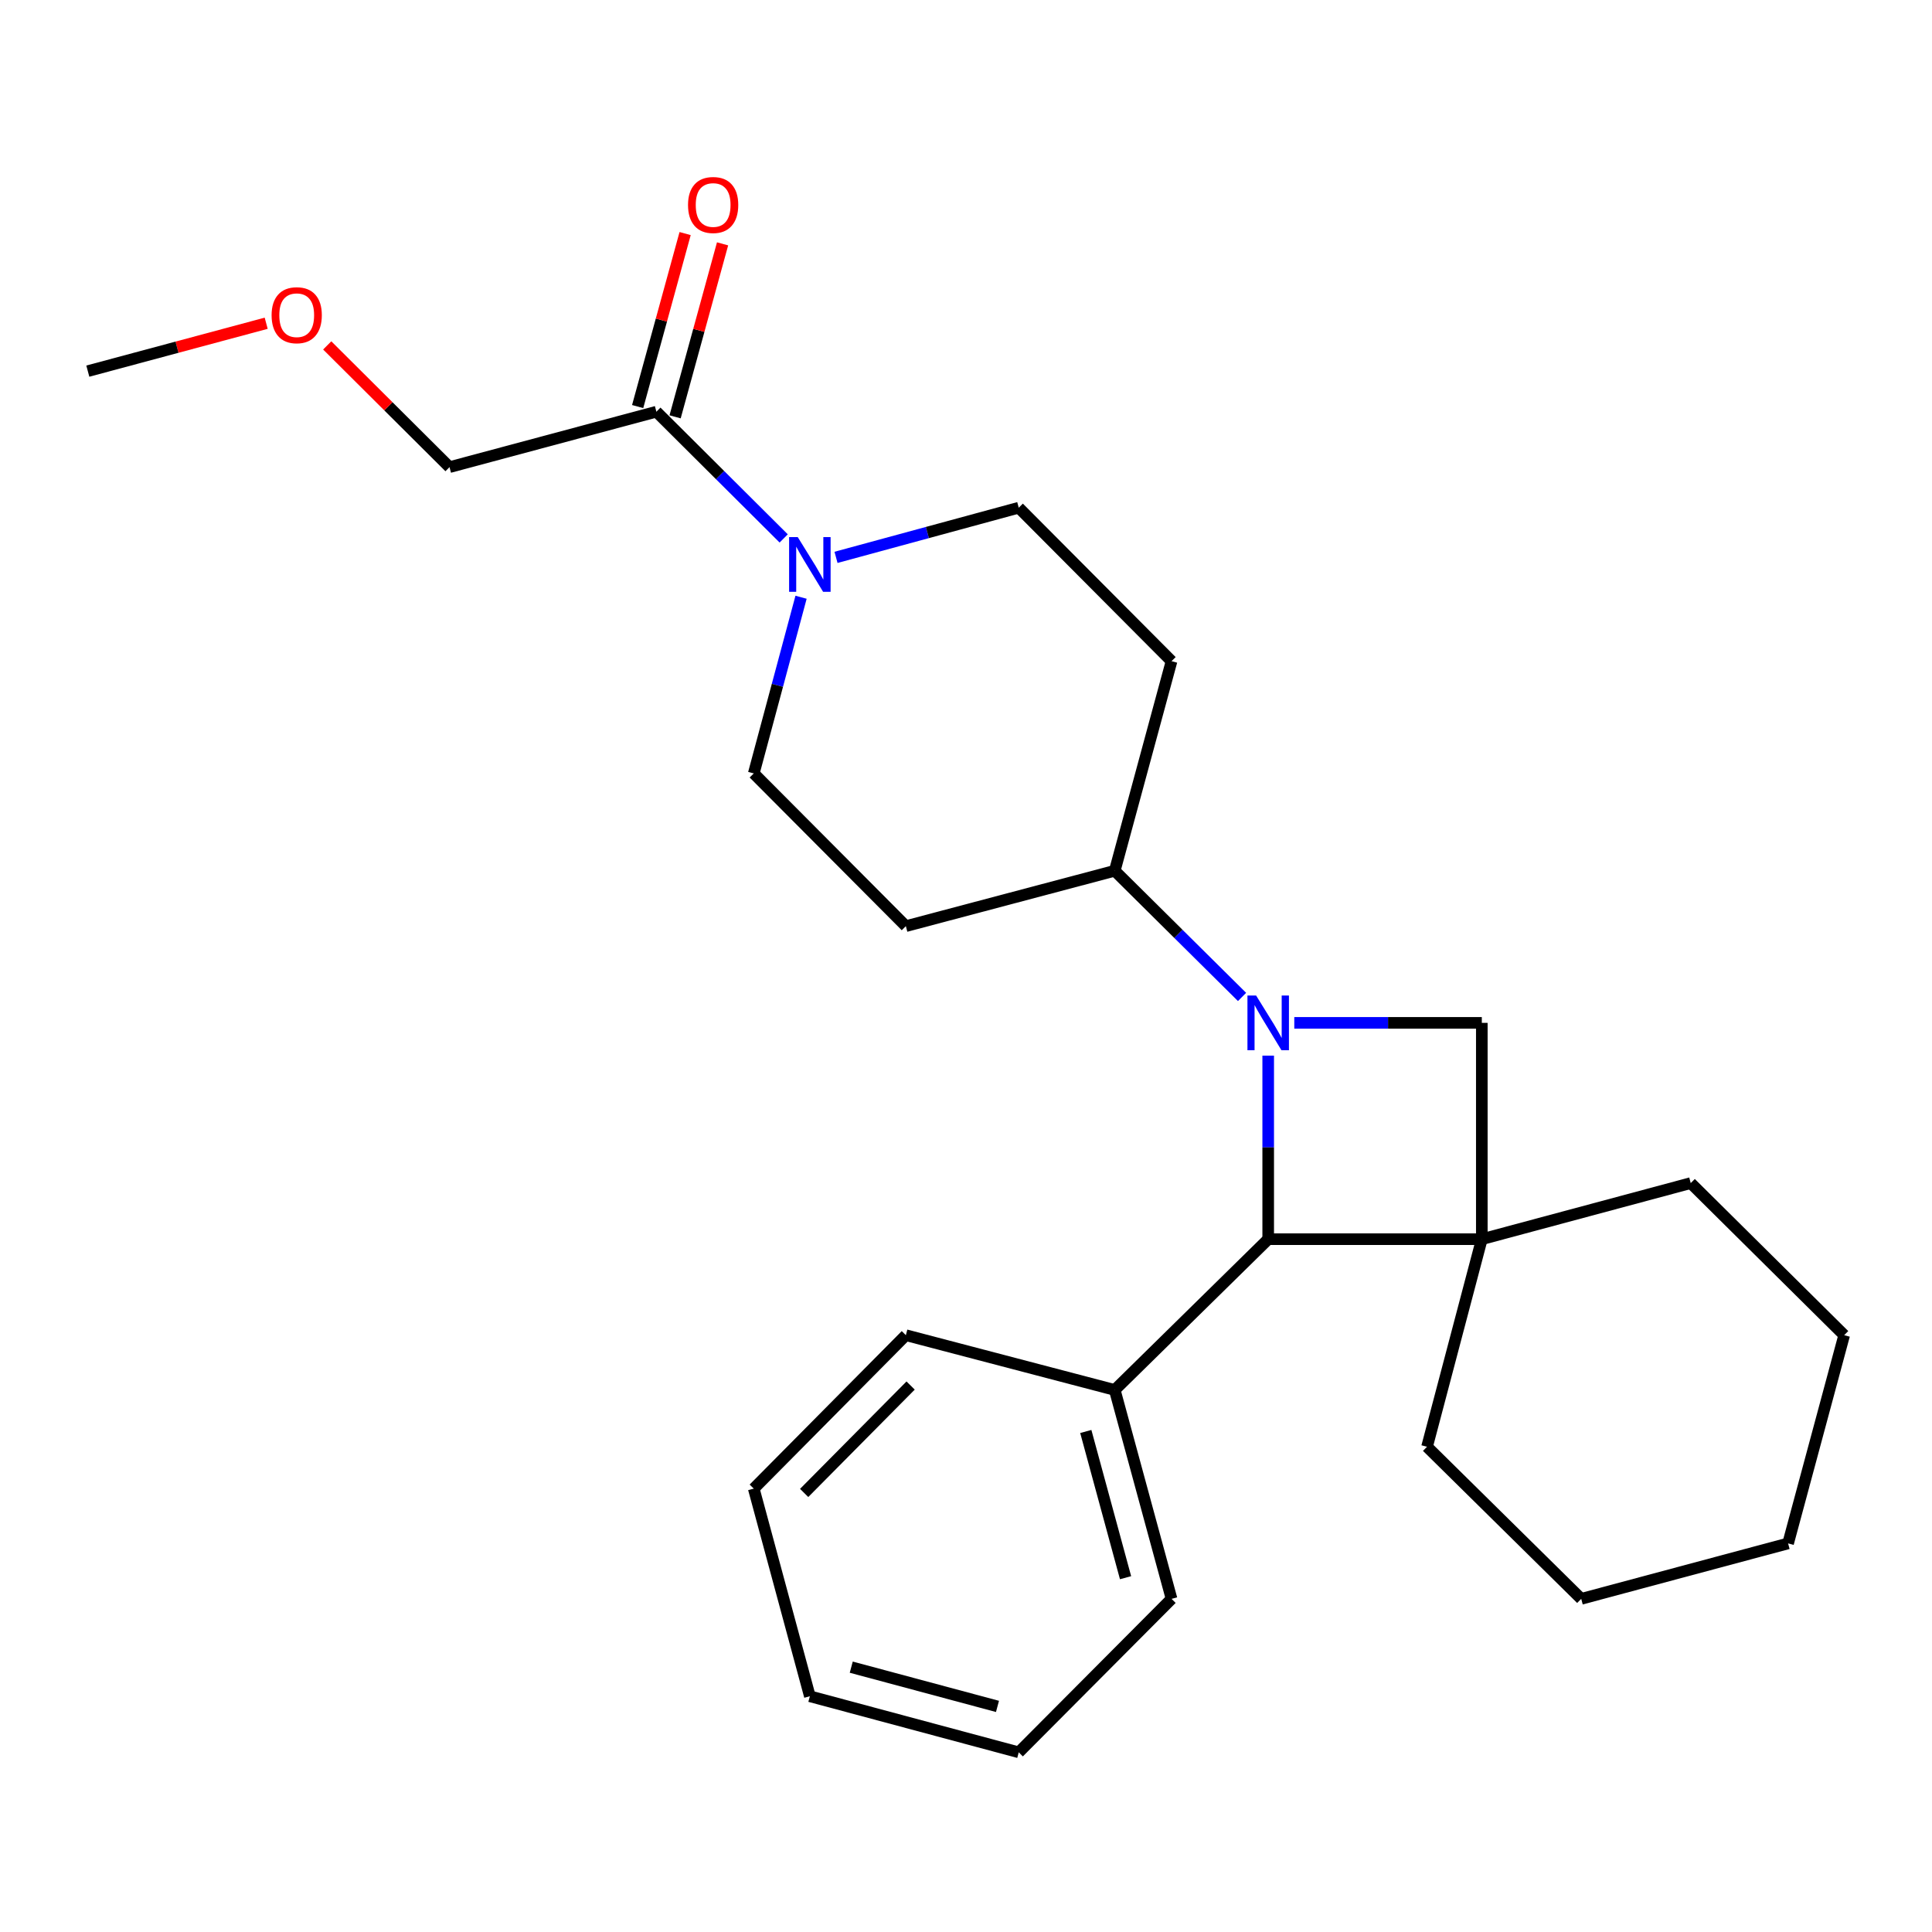 <?xml version='1.0' encoding='iso-8859-1'?>
<svg version='1.1' baseProfile='full'
              xmlns='http://www.w3.org/2000/svg'
                      xmlns:rdkit='http://www.rdkit.org/xml'
                      xmlns:xlink='http://www.w3.org/1999/xlink'
                  xml:space='preserve'
width='1000px' height='1000px' viewBox='0 0 1000 1000'>
<!-- END OF HEADER -->
<rect style='opacity:1.0;fill:#FFFFFF;stroke:none' width='1000' height='1000' x='0' y='0'> </rect>
<path class='bond-1' d='M 656.417,546.393 L 656.417,593.895' style='fill:none;fill-rule:evenodd;stroke:#0000FF;stroke-width:6px;stroke-linecap:butt;stroke-linejoin:miter;stroke-opacity:1' />
<path class='bond-1' d='M 656.417,593.895 L 656.417,641.398' style='fill:none;fill-rule:evenodd;stroke:#000000;stroke-width:6px;stroke-linecap:butt;stroke-linejoin:miter;stroke-opacity:1' />
<path class='bond-2' d='M 669.921,529.433 L 718.453,529.433' style='fill:none;fill-rule:evenodd;stroke:#0000FF;stroke-width:6px;stroke-linecap:butt;stroke-linejoin:miter;stroke-opacity:1' />
<path class='bond-2' d='M 718.453,529.433 L 766.986,529.433' style='fill:none;fill-rule:evenodd;stroke:#000000;stroke-width:6px;stroke-linecap:butt;stroke-linejoin:miter;stroke-opacity:1' />
<path class='bond-5' d='M 642.881,516.018 L 609.936,483.364' style='fill:none;fill-rule:evenodd;stroke:#0000FF;stroke-width:6px;stroke-linecap:butt;stroke-linejoin:miter;stroke-opacity:1' />
<path class='bond-5' d='M 609.936,483.364 L 576.991,450.711' style='fill:none;fill-rule:evenodd;stroke:#000000;stroke-width:6px;stroke-linecap:butt;stroke-linejoin:miter;stroke-opacity:1' />
<path class='bond-0' d='M 766.986,641.398 L 766.986,529.433' style='fill:none;fill-rule:evenodd;stroke:#000000;stroke-width:6px;stroke-linecap:butt;stroke-linejoin:miter;stroke-opacity:1' />
<path class='bond-12' d='M 766.986,641.398 L 738.634,748.84' style='fill:none;fill-rule:evenodd;stroke:#000000;stroke-width:6px;stroke-linecap:butt;stroke-linejoin:miter;stroke-opacity:1' />
<path class='bond-13' d='M 766.986,641.398 L 875.12,612.365' style='fill:none;fill-rule:evenodd;stroke:#000000;stroke-width:6px;stroke-linecap:butt;stroke-linejoin:miter;stroke-opacity:1' />
<path class='bond-25' d='M 766.986,641.398 L 656.417,641.398' style='fill:none;fill-rule:evenodd;stroke:#000000;stroke-width:6px;stroke-linecap:butt;stroke-linejoin:miter;stroke-opacity:1' />
<path class='bond-10' d='M 656.417,641.398 L 576.991,719.439' style='fill:none;fill-rule:evenodd;stroke:#000000;stroke-width:6px;stroke-linecap:butt;stroke-linejoin:miter;stroke-opacity:1' />
<path class='bond-3' d='M 432.72,288.492 L 480.011,275.637' style='fill:none;fill-rule:evenodd;stroke:#0000FF;stroke-width:6px;stroke-linecap:butt;stroke-linejoin:miter;stroke-opacity:1' />
<path class='bond-3' d='M 480.011,275.637 L 527.302,262.783' style='fill:none;fill-rule:evenodd;stroke:#000000;stroke-width:6px;stroke-linecap:butt;stroke-linejoin:miter;stroke-opacity:1' />
<path class='bond-4' d='M 405.636,278.691 L 372.689,245.892' style='fill:none;fill-rule:evenodd;stroke:#0000FF;stroke-width:6px;stroke-linecap:butt;stroke-linejoin:miter;stroke-opacity:1' />
<path class='bond-4' d='M 372.689,245.892 L 339.742,213.093' style='fill:none;fill-rule:evenodd;stroke:#000000;stroke-width:6px;stroke-linecap:butt;stroke-linejoin:miter;stroke-opacity:1' />
<path class='bond-26' d='M 414.626,309.132 L 402.386,354.725' style='fill:none;fill-rule:evenodd;stroke:#0000FF;stroke-width:6px;stroke-linecap:butt;stroke-linejoin:miter;stroke-opacity:1' />
<path class='bond-26' d='M 402.386,354.725 L 390.146,400.318' style='fill:none;fill-rule:evenodd;stroke:#000000;stroke-width:6px;stroke-linecap:butt;stroke-linejoin:miter;stroke-opacity:1' />
<path class='bond-11' d='M 349.433,215.752 L 361.717,170.983' style='fill:none;fill-rule:evenodd;stroke:#000000;stroke-width:6px;stroke-linecap:butt;stroke-linejoin:miter;stroke-opacity:1' />
<path class='bond-11' d='M 361.717,170.983 L 374,126.214' style='fill:none;fill-rule:evenodd;stroke:#FF0000;stroke-width:6px;stroke-linecap:butt;stroke-linejoin:miter;stroke-opacity:1' />
<path class='bond-11' d='M 330.05,210.434 L 342.334,165.665' style='fill:none;fill-rule:evenodd;stroke:#000000;stroke-width:6px;stroke-linecap:butt;stroke-linejoin:miter;stroke-opacity:1' />
<path class='bond-11' d='M 342.334,165.665 L 354.617,120.896' style='fill:none;fill-rule:evenodd;stroke:#FF0000;stroke-width:6px;stroke-linecap:butt;stroke-linejoin:miter;stroke-opacity:1' />
<path class='bond-14' d='M 339.742,213.093 L 232.668,241.79' style='fill:none;fill-rule:evenodd;stroke:#000000;stroke-width:6px;stroke-linecap:butt;stroke-linejoin:miter;stroke-opacity:1' />
<path class='bond-6' d='M 576.991,450.711 L 468.868,479.375' style='fill:none;fill-rule:evenodd;stroke:#000000;stroke-width:6px;stroke-linecap:butt;stroke-linejoin:miter;stroke-opacity:1' />
<path class='bond-7' d='M 576.991,450.711 L 606.392,342.22' style='fill:none;fill-rule:evenodd;stroke:#000000;stroke-width:6px;stroke-linecap:butt;stroke-linejoin:miter;stroke-opacity:1' />
<path class='bond-9' d='M 468.868,479.375 L 390.146,400.318' style='fill:none;fill-rule:evenodd;stroke:#000000;stroke-width:6px;stroke-linecap:butt;stroke-linejoin:miter;stroke-opacity:1' />
<path class='bond-8' d='M 606.392,342.22 L 527.302,262.783' style='fill:none;fill-rule:evenodd;stroke:#000000;stroke-width:6px;stroke-linecap:butt;stroke-linejoin:miter;stroke-opacity:1' />
<path class='bond-16' d='M 576.991,719.439 L 606.392,827.562' style='fill:none;fill-rule:evenodd;stroke:#000000;stroke-width:6px;stroke-linecap:butt;stroke-linejoin:miter;stroke-opacity:1' />
<path class='bond-16' d='M 562.007,740.931 L 582.587,816.617' style='fill:none;fill-rule:evenodd;stroke:#000000;stroke-width:6px;stroke-linecap:butt;stroke-linejoin:miter;stroke-opacity:1' />
<path class='bond-17' d='M 576.991,719.439 L 468.868,691.088' style='fill:none;fill-rule:evenodd;stroke:#000000;stroke-width:6px;stroke-linecap:butt;stroke-linejoin:miter;stroke-opacity:1' />
<path class='bond-19' d='M 738.634,748.84 L 818.44,827.562' style='fill:none;fill-rule:evenodd;stroke:#000000;stroke-width:6px;stroke-linecap:butt;stroke-linejoin:miter;stroke-opacity:1' />
<path class='bond-20' d='M 875.12,612.365 L 954.545,691.088' style='fill:none;fill-rule:evenodd;stroke:#000000;stroke-width:6px;stroke-linecap:butt;stroke-linejoin:miter;stroke-opacity:1' />
<path class='bond-15' d='M 232.668,241.79 L 201.018,210.287' style='fill:none;fill-rule:evenodd;stroke:#000000;stroke-width:6px;stroke-linecap:butt;stroke-linejoin:miter;stroke-opacity:1' />
<path class='bond-15' d='M 201.018,210.287 L 169.367,178.784' style='fill:none;fill-rule:evenodd;stroke:#FF0000;stroke-width:6px;stroke-linecap:butt;stroke-linejoin:miter;stroke-opacity:1' />
<path class='bond-18' d='M 137.779,167.31 L 91.617,179.705' style='fill:none;fill-rule:evenodd;stroke:#FF0000;stroke-width:6px;stroke-linecap:butt;stroke-linejoin:miter;stroke-opacity:1' />
<path class='bond-18' d='M 91.617,179.705 L 45.455,192.1' style='fill:none;fill-rule:evenodd;stroke:#000000;stroke-width:6px;stroke-linecap:butt;stroke-linejoin:miter;stroke-opacity:1' />
<path class='bond-21' d='M 606.392,827.562 L 527.302,906.999' style='fill:none;fill-rule:evenodd;stroke:#000000;stroke-width:6px;stroke-linecap:butt;stroke-linejoin:miter;stroke-opacity:1' />
<path class='bond-22' d='M 468.868,691.088 L 390.146,770.513' style='fill:none;fill-rule:evenodd;stroke:#000000;stroke-width:6px;stroke-linecap:butt;stroke-linejoin:miter;stroke-opacity:1' />
<path class='bond-22' d='M 471.336,717.15 L 416.23,772.748' style='fill:none;fill-rule:evenodd;stroke:#000000;stroke-width:6px;stroke-linecap:butt;stroke-linejoin:miter;stroke-opacity:1' />
<path class='bond-27' d='M 818.44,827.562 L 925.513,798.864' style='fill:none;fill-rule:evenodd;stroke:#000000;stroke-width:6px;stroke-linecap:butt;stroke-linejoin:miter;stroke-opacity:1' />
<path class='bond-24' d='M 954.545,691.088 L 925.513,798.864' style='fill:none;fill-rule:evenodd;stroke:#000000;stroke-width:6px;stroke-linecap:butt;stroke-linejoin:miter;stroke-opacity:1' />
<path class='bond-28' d='M 527.302,906.999 L 419.179,877.977' style='fill:none;fill-rule:evenodd;stroke:#000000;stroke-width:6px;stroke-linecap:butt;stroke-linejoin:miter;stroke-opacity:1' />
<path class='bond-28' d='M 516.293,883.233 L 440.607,862.918' style='fill:none;fill-rule:evenodd;stroke:#000000;stroke-width:6px;stroke-linecap:butt;stroke-linejoin:miter;stroke-opacity:1' />
<path class='bond-23' d='M 390.146,770.513 L 419.179,877.977' style='fill:none;fill-rule:evenodd;stroke:#000000;stroke-width:6px;stroke-linecap:butt;stroke-linejoin:miter;stroke-opacity:1' />
<path  class='atom-0' d='M 650.157 515.273
L 659.437 530.273
Q 660.357 531.753, 661.837 534.433
Q 663.317 537.113, 663.397 537.273
L 663.397 515.273
L 667.157 515.273
L 667.157 543.593
L 663.277 543.593
L 653.317 527.193
Q 652.157 525.273, 650.917 523.073
Q 649.717 520.873, 649.357 520.193
L 649.357 543.593
L 645.677 543.593
L 645.677 515.273
L 650.157 515.273
' fill='#0000FF'/>
<path  class='atom-4' d='M 412.919 278.012
L 422.199 293.012
Q 423.119 294.492, 424.599 297.172
Q 426.079 299.852, 426.159 300.012
L 426.159 278.012
L 429.919 278.012
L 429.919 306.332
L 426.039 306.332
L 416.079 289.932
Q 414.919 288.012, 413.679 285.812
Q 412.479 283.612, 412.119 282.932
L 412.119 306.332
L 408.439 306.332
L 408.439 278.012
L 412.919 278.012
' fill='#0000FF'/>
<path  class='atom-12' d='M 356.12 106.1
Q 356.12 99.3, 359.48 95.5
Q 362.84 91.7, 369.12 91.7
Q 375.4 91.7, 378.76 95.5
Q 382.12 99.3, 382.12 106.1
Q 382.12 112.98, 378.72 116.9
Q 375.32 120.78, 369.12 120.78
Q 362.88 120.78, 359.48 116.9
Q 356.12 113.02, 356.12 106.1
M 369.12 117.58
Q 373.44 117.58, 375.76 114.7
Q 378.12 111.78, 378.12 106.1
Q 378.12 100.54, 375.76 97.74
Q 373.44 94.9, 369.12 94.9
Q 364.8 94.9, 362.44 97.7
Q 360.12 100.5, 360.12 106.1
Q 360.12 111.82, 362.44 114.7
Q 364.8 117.58, 369.12 117.58
' fill='#FF0000'/>
<path  class='atom-16' d='M 140.578 163.148
Q 140.578 156.348, 143.938 152.548
Q 147.298 148.748, 153.578 148.748
Q 159.858 148.748, 163.218 152.548
Q 166.578 156.348, 166.578 163.148
Q 166.578 170.028, 163.178 173.948
Q 159.778 177.828, 153.578 177.828
Q 147.338 177.828, 143.938 173.948
Q 140.578 170.068, 140.578 163.148
M 153.578 174.628
Q 157.898 174.628, 160.218 171.748
Q 162.578 168.828, 162.578 163.148
Q 162.578 157.588, 160.218 154.788
Q 157.898 151.948, 153.578 151.948
Q 149.258 151.948, 146.898 154.748
Q 144.578 157.548, 144.578 163.148
Q 144.578 168.868, 146.898 171.748
Q 149.258 174.628, 153.578 174.628
' fill='#FF0000'/>
</svg>
